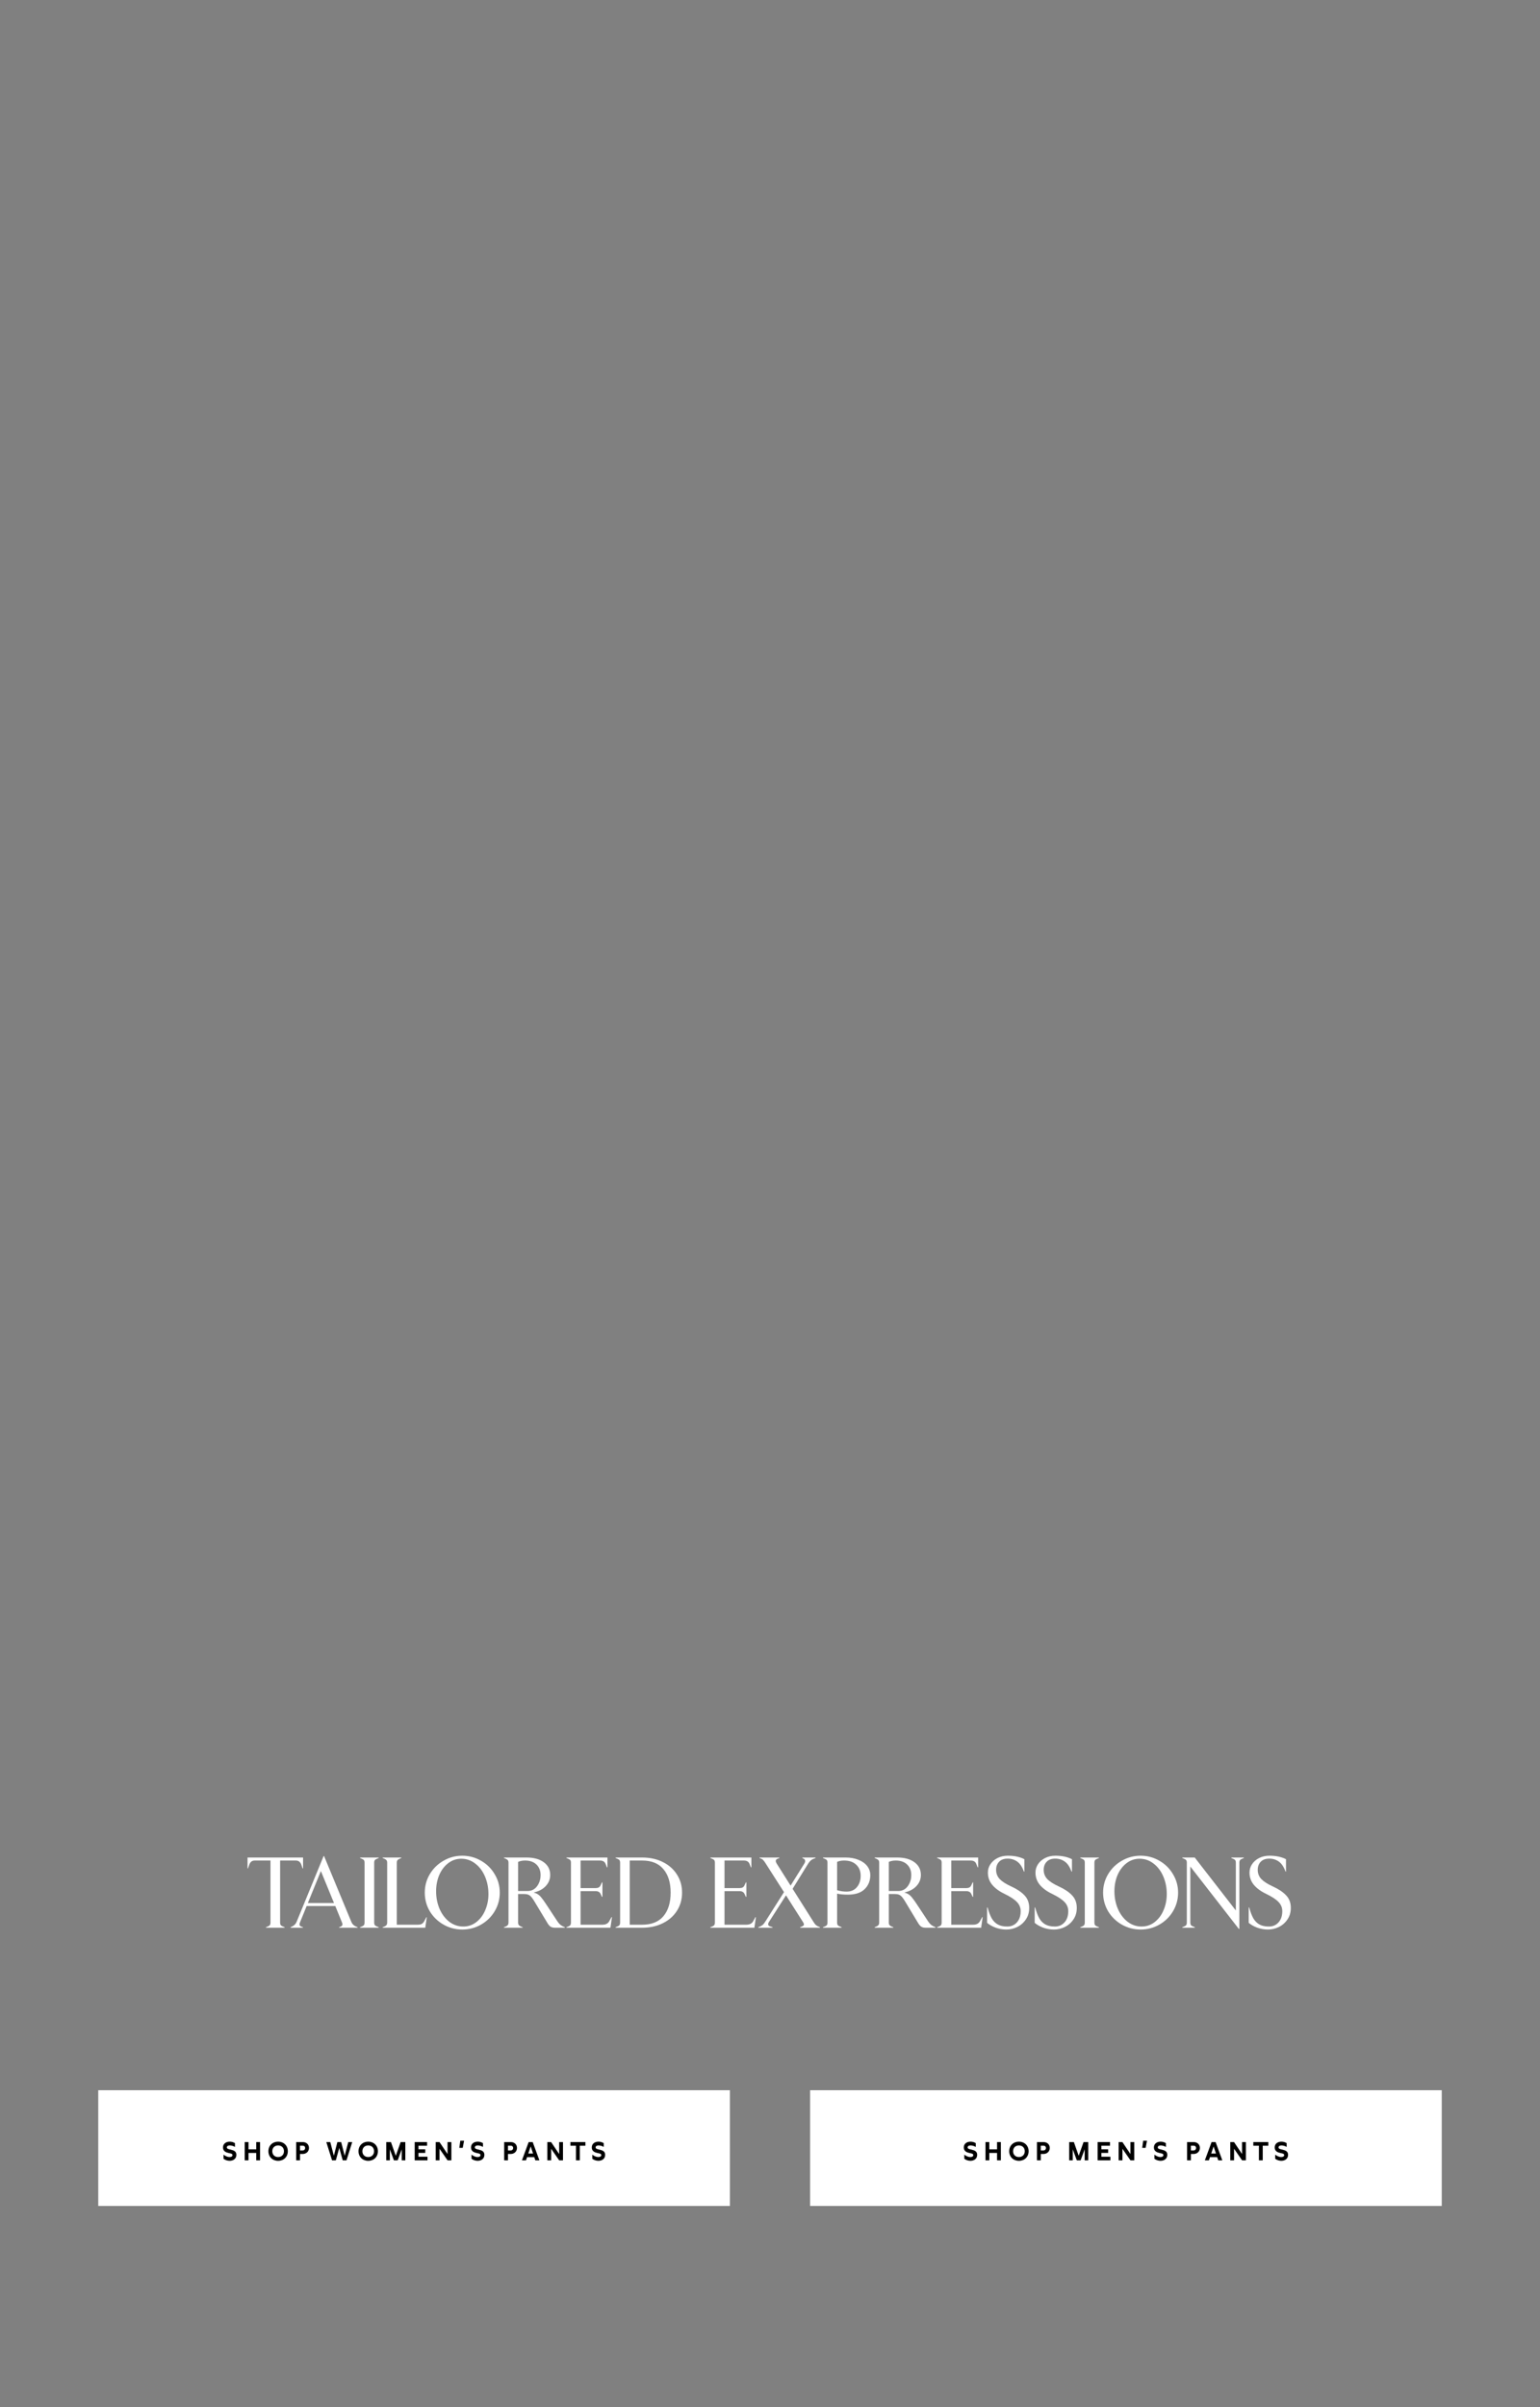 <svg width="768" height="1200" viewBox="0 0 768 1200" fill="none" xmlns="http://www.w3.org/2000/svg">
<rect x="0" y="0" width="768" height="1200" fill="#808080" stroke="none"/>
<path d="M49 1042H364V1099.69H49V1042Z" fill="white"/>
<path d="M295.381 1074.11C296.135 1074.75 297.318 1075.32 298.384 1075.32C299.177 1075.32 299.853 1075.03 299.853 1074.36C299.853 1073.81 299.424 1073.64 298.696 1073.47L297.838 1073.28C296.59 1072.99 295.121 1072.41 295.121 1070.54C295.121 1068.56 296.746 1067.65 298.475 1067.65C299.372 1067.65 300.347 1067.9 301.088 1068.39V1070.28C300.503 1069.91 299.437 1069.53 298.527 1069.53C297.708 1069.53 297.045 1069.82 297.045 1070.5C297.045 1071.12 297.63 1071.3 298.488 1071.51L299.229 1071.69C300.542 1072.02 301.79 1072.49 301.79 1074.23C301.79 1076.18 300.23 1077.19 298.436 1077.19C297.422 1077.19 296.278 1076.87 295.381 1076.18V1074.11Z" fill="black"/>
<path d="M291.94 1067.86V1069.66H289.158V1076.96H287.247V1069.66H284.465V1067.86H291.94Z" fill="black"/>
<path d="M278.85 1067.86H280.761V1076.96H278.863L274.859 1071.2V1076.96H272.961V1067.86H274.846L278.85 1073.81V1067.86Z" fill="black"/>
<path d="M266.971 1076.96L266.438 1075.36H262.85L262.317 1076.96H260.289L263.643 1067.86H265.658L268.999 1076.96H266.971ZM263.461 1073.56H265.84L264.644 1070.04L263.461 1073.56Z" fill="black"/>
<path d="M254.775 1067.86C256.556 1067.86 257.817 1069.08 257.817 1070.77C257.817 1072.51 256.504 1073.79 254.658 1073.79H253.332V1076.96H251.434V1067.86H254.775ZM253.332 1072.03H254.671C255.412 1072.03 255.906 1071.5 255.906 1070.78C255.906 1070.13 255.464 1069.66 254.788 1069.66H253.332V1072.03Z" fill="black"/>
<path d="M235.147 1074.11C235.901 1074.75 237.084 1075.32 238.15 1075.32C238.943 1075.32 239.619 1075.03 239.619 1074.36C239.619 1073.81 239.19 1073.64 238.462 1073.47L237.604 1073.28C236.356 1072.99 234.887 1072.41 234.887 1070.54C234.887 1068.56 236.512 1067.65 238.241 1067.65C239.138 1067.65 240.113 1067.9 240.854 1068.39V1070.28C240.269 1069.91 239.203 1069.53 238.293 1069.53C237.474 1069.53 236.811 1069.82 236.811 1070.5C236.811 1071.12 237.396 1071.3 238.254 1071.51L238.995 1071.69C240.308 1072.02 241.556 1072.49 241.556 1074.23C241.556 1076.18 239.996 1077.19 238.202 1077.19C237.188 1077.19 236.044 1076.87 235.147 1076.18V1074.11Z" fill="black"/>
<path d="M229.059 1070.73L229.553 1067.17H231.438L230.762 1070.73H229.059Z" fill="black"/>
<path d="M223.186 1067.86H225.097V1076.96H223.199L219.195 1071.2V1076.96H217.297V1067.86H219.182L223.186 1073.81V1067.86Z" fill="black"/>
<path d="M213.196 1076.96H206.812V1067.86H212.988V1069.66H208.698V1071.45H212.077V1073.25H208.698V1075.15H213.196V1076.96Z" fill="black"/>
<path d="M202.136 1067.86V1076.96H200.355V1071.46L198.327 1076.96H196.442L194.414 1071.46V1076.96H192.633V1067.86H194.973L197.378 1074.7L199.796 1067.86H202.136Z" fill="black"/>
<path d="M183.634 1067.65C186.429 1067.65 188.47 1069.63 188.47 1072.42C188.47 1075.22 186.429 1077.2 183.634 1077.2C180.826 1077.2 178.785 1075.22 178.785 1072.42C178.785 1069.63 180.826 1067.65 183.634 1067.65ZM180.722 1072.42C180.722 1074.15 181.905 1075.32 183.634 1075.32C185.35 1075.32 186.546 1074.15 186.546 1072.42C186.546 1070.69 185.35 1069.53 183.634 1069.53C181.905 1069.53 180.722 1070.69 180.722 1072.42Z" fill="black"/>
<path d="M173.68 1067.86H175.656L172.796 1076.96H170.911L169.195 1070.77L167.479 1076.96H165.594L162.734 1067.86H164.71L166.491 1074.67L168.246 1067.86H170.144L171.899 1074.67L173.68 1067.86Z" fill="black"/>
<path d="M151.044 1067.86C152.825 1067.86 154.086 1069.08 154.086 1070.77C154.086 1072.51 152.773 1073.79 150.927 1073.79H149.601V1076.96H147.703V1067.86H151.044ZM149.601 1072.03H150.94C151.681 1072.03 152.175 1071.5 152.175 1070.78C152.175 1070.13 151.733 1069.66 151.057 1069.66H149.601V1072.03Z" fill="black"/>
<path d="M138.704 1067.65C141.499 1067.65 143.54 1069.63 143.54 1072.42C143.54 1075.22 141.499 1077.2 138.704 1077.2C135.896 1077.2 133.855 1075.22 133.855 1072.42C133.855 1069.63 135.896 1067.65 138.704 1067.65ZM135.792 1072.42C135.792 1074.15 136.975 1075.32 138.704 1075.32C140.42 1075.32 141.616 1074.15 141.616 1072.42C141.616 1070.69 140.42 1069.53 138.704 1069.53C136.975 1069.53 135.792 1070.69 135.792 1072.42Z" fill="black"/>
<path d="M129.692 1067.86V1076.96H127.794V1073.27H123.933V1076.96H122.035V1067.86H123.933V1071.47H127.794V1067.86H129.692Z" fill="black"/>
<path d="M111.471 1074.11C112.225 1074.75 113.408 1075.32 114.474 1075.32C115.267 1075.32 115.943 1075.03 115.943 1074.36C115.943 1073.81 115.514 1073.64 114.786 1073.47L113.928 1073.28C112.68 1072.99 111.211 1072.41 111.211 1070.54C111.211 1068.56 112.836 1067.65 114.565 1067.65C115.462 1067.65 116.437 1067.9 117.178 1068.39V1070.28C116.593 1069.91 115.527 1069.53 114.617 1069.53C113.798 1069.53 113.135 1069.82 113.135 1070.5C113.135 1071.12 113.72 1071.3 114.578 1071.51L115.319 1071.69C116.632 1072.02 117.88 1072.49 117.88 1074.23C117.88 1076.18 116.32 1077.19 114.526 1077.19C113.512 1077.19 112.368 1076.87 111.471 1076.18V1074.11Z" fill="black"/>
<path d="M404 1042H719V1099.69H404V1042Z" fill="white"/>
<path d="M635.951 1074.11C636.705 1074.75 637.888 1075.32 638.954 1075.32C639.747 1075.32 640.423 1075.03 640.423 1074.36C640.423 1073.81 639.994 1073.64 639.266 1073.47L638.408 1073.28C637.16 1072.99 635.691 1072.41 635.691 1070.54C635.691 1068.56 637.316 1067.65 639.045 1067.65C639.942 1067.65 640.917 1067.9 641.658 1068.39V1070.28C641.073 1069.91 640.007 1069.53 639.097 1069.53C638.278 1069.53 637.615 1069.82 637.615 1070.5C637.615 1071.12 638.2 1071.3 639.058 1071.51L639.799 1071.69C641.112 1072.02 642.36 1072.49 642.36 1074.23C642.36 1076.18 640.8 1077.19 639.006 1077.19C637.992 1077.19 636.848 1076.87 635.951 1076.18V1074.11Z" fill="black"/>
<path d="M632.506 1067.86V1069.66H629.724V1076.96H627.813V1069.66H625.031V1067.86H632.506Z" fill="black"/>
<path d="M619.42 1067.86H621.331V1076.96H619.433L615.429 1071.2V1076.96H613.531V1067.86H615.416L619.42 1073.81V1067.86Z" fill="black"/>
<path d="M607.541 1076.96L607.008 1075.36H603.42L602.887 1076.96H600.859L604.213 1067.86H606.228L609.569 1076.96H607.541ZM604.031 1073.56H606.41L605.214 1070.04L604.031 1073.56Z" fill="black"/>
<path d="M595.345 1067.86C597.126 1067.86 598.387 1069.08 598.387 1070.77C598.387 1072.51 597.074 1073.79 595.228 1073.79H593.902V1076.96H592.004V1067.86H595.345ZM593.902 1072.03H595.241C595.982 1072.03 596.476 1071.5 596.476 1070.78C596.476 1070.13 596.034 1069.66 595.358 1069.66H593.902V1072.03Z" fill="black"/>
<path d="M575.717 1074.11C576.471 1074.75 577.654 1075.32 578.72 1075.32C579.513 1075.32 580.189 1075.03 580.189 1074.36C580.189 1073.81 579.76 1073.64 579.032 1073.47L578.174 1073.28C576.926 1072.99 575.457 1072.41 575.457 1070.54C575.457 1068.56 577.082 1067.65 578.811 1067.65C579.708 1067.65 580.683 1067.9 581.424 1068.39V1070.28C580.839 1069.91 579.773 1069.53 578.863 1069.53C578.044 1069.53 577.381 1069.82 577.381 1070.5C577.381 1071.12 577.966 1071.3 578.824 1071.51L579.565 1071.69C580.878 1072.02 582.126 1072.49 582.126 1074.23C582.126 1076.18 580.566 1077.19 578.772 1077.19C577.758 1077.19 576.614 1076.87 575.717 1076.18V1074.11Z" fill="black"/>
<path d="M569.625 1070.73L570.119 1067.17H572.004L571.328 1070.73H569.625Z" fill="black"/>
<path d="M563.752 1067.86H565.663V1076.96H563.765L559.761 1071.2V1076.96H557.863V1067.86H559.748L563.752 1073.81V1067.86Z" fill="black"/>
<path d="M553.762 1076.96H547.379V1067.86H553.554V1069.66H549.264V1071.45H552.644V1073.25H549.264V1075.15H553.762V1076.96Z" fill="black"/>
<path d="M542.706 1067.86V1076.96H540.925V1071.46L538.897 1076.96H537.012L534.984 1071.46V1076.96H533.203V1067.86H535.543L537.948 1074.7L540.366 1067.86H542.706Z" fill="black"/>
<path d="M520.478 1067.86C522.259 1067.86 523.52 1069.08 523.52 1070.77C523.52 1072.51 522.207 1073.79 520.361 1073.79H519.035V1076.96H517.137V1067.86H520.478ZM519.035 1072.03H520.374C521.115 1072.03 521.609 1071.5 521.609 1070.78C521.609 1070.13 521.167 1069.66 520.491 1069.66H519.035V1072.03Z" fill="black"/>
<path d="M508.138 1067.65C510.933 1067.65 512.974 1069.63 512.974 1072.42C512.974 1075.22 510.933 1077.2 508.138 1077.2C505.33 1077.2 503.289 1075.22 503.289 1072.42C503.289 1069.63 505.33 1067.65 508.138 1067.65ZM505.226 1072.42C505.226 1074.15 506.409 1075.32 508.138 1075.32C509.854 1075.32 511.05 1074.15 511.05 1072.42C511.05 1070.69 509.854 1069.53 508.138 1069.53C506.409 1069.53 505.226 1070.69 505.226 1072.42Z" fill="black"/>
<path d="M499.126 1067.86V1076.96H497.228V1073.27H493.367V1076.96H491.469V1067.86H493.367V1071.47H497.228V1067.86H499.126Z" fill="black"/>
<path d="M480.905 1074.11C481.659 1074.75 482.842 1075.32 483.908 1075.32C484.701 1075.32 485.377 1075.03 485.377 1074.36C485.377 1073.81 484.948 1073.64 484.22 1073.47L483.362 1073.28C482.114 1072.99 480.645 1072.41 480.645 1070.54C480.645 1068.56 482.27 1067.65 483.999 1067.65C484.896 1067.65 485.871 1067.9 486.612 1068.39V1070.28C486.027 1069.91 484.961 1069.53 484.051 1069.53C483.232 1069.53 482.569 1069.82 482.569 1070.5C482.569 1071.12 483.154 1071.3 484.012 1071.51L484.753 1071.69C486.066 1072.02 487.314 1072.49 487.314 1074.23C487.314 1076.18 485.754 1077.19 483.96 1077.19C482.946 1077.19 481.802 1076.87 480.905 1076.18V1074.11Z" fill="black"/>
<path d="M632.33 961.9C630.464 961.9 628.664 961.583 626.93 960.95C625.197 960.283 623.797 959.483 622.73 958.55V950.9H622.98C623.58 953.133 624.264 954.933 625.03 956.3C625.797 957.633 626.797 958.65 628.03 959.35C629.264 960.05 630.847 960.4 632.78 960.4C634.78 960.4 636.397 959.7 637.63 958.3C638.864 956.9 639.48 955.05 639.48 952.75C639.48 950.983 638.847 949.45 637.58 948.15C636.347 946.85 634.28 945.5 631.38 944.1C628.747 942.833 626.714 941.333 625.28 939.6C623.847 937.866 623.13 935.833 623.13 933.5C623.13 932 623.547 930.616 624.38 929.35C625.247 928.05 626.43 927.016 627.93 926.25C629.464 925.483 631.18 925.1 633.08 925.1C636.347 925.1 639.097 925.683 641.33 926.85V933H641.08C640.247 930.666 639.147 929.016 637.78 928.05C636.414 927.05 634.814 926.55 632.98 926.55C631.147 926.55 629.73 927.066 628.73 928.1C627.73 929.133 627.23 930.483 627.23 932.15C627.23 933.95 627.83 935.483 629.03 936.75C630.264 938.016 632.197 939.25 634.83 940.45C637.597 941.716 639.764 943.166 641.33 944.8C642.93 946.433 643.73 948.533 643.73 951.1C643.73 953.333 643.164 955.266 642.03 956.9C640.93 958.533 639.497 959.783 637.73 960.65C635.997 961.483 634.197 961.9 632.33 961.9Z" fill="white"/>
<path d="M617.817 961.6L593.617 930.5V958.5C593.617 958.967 593.701 959.333 593.867 959.6C594.034 959.867 594.351 960.1 594.817 960.3L595.867 960.75V961H589.617V960.75L590.667 960.3C591.134 960.1 591.451 959.867 591.617 959.6C591.784 959.333 591.867 958.967 591.867 958.5V928.5C591.867 928.033 591.784 927.667 591.617 927.4C591.451 927.133 591.134 926.9 590.667 926.7L589.617 926.25V926H595.817L616.317 952.4V928.5C616.317 928.033 616.234 927.667 616.067 927.4C615.901 927.133 615.584 926.9 615.117 926.7L614.067 926.25V926H620.317V926.25L619.267 926.7C618.801 926.9 618.484 927.133 618.317 927.4C618.151 927.667 618.067 928.033 618.067 928.5V961.6H617.817Z" fill="white"/>
<path d="M568.817 961.9C565.451 961.9 562.334 961.083 559.467 959.45C556.601 957.816 554.317 955.6 552.617 952.8C550.951 949.966 550.117 946.866 550.117 943.5C550.117 940.166 550.951 937.1 552.617 934.3C554.317 931.466 556.601 929.233 559.467 927.6C562.334 925.933 565.451 925.1 568.817 925.1C572.184 925.1 575.301 925.933 578.167 927.6C581.034 929.233 583.301 931.466 584.967 934.3C586.667 937.1 587.517 940.166 587.517 943.5C587.517 946.866 586.667 949.966 584.967 952.8C583.301 955.6 581.034 957.816 578.167 959.45C575.301 961.083 572.184 961.9 568.817 961.9ZM569.317 960.4C571.751 960.4 573.917 959.666 575.817 958.2C577.751 956.7 579.234 954.716 580.267 952.25C581.334 949.783 581.867 947.1 581.867 944.2C581.867 941.033 581.284 938.1 580.117 935.4C578.951 932.7 577.334 930.566 575.267 929C573.201 927.4 570.884 926.6 568.317 926.6C565.884 926.6 563.701 927.35 561.767 928.85C559.867 930.316 558.384 932.283 557.317 934.75C556.284 937.216 555.767 939.9 555.767 942.8C555.767 946 556.351 948.95 557.517 951.65C558.684 954.316 560.301 956.45 562.367 958.05C564.434 959.616 566.751 960.4 569.317 960.4Z" fill="white"/>
<path d="M538.734 961V960.75L539.784 960.3C540.251 960.1 540.568 959.867 540.734 959.6C540.901 959.333 540.984 958.967 540.984 958.5V928.5C540.984 928.033 540.901 927.667 540.734 927.4C540.568 927.133 540.251 926.9 539.784 926.7L538.734 926.25V926H548.034V926.25L546.984 926.7C546.518 926.9 546.201 927.133 546.034 927.4C545.868 927.667 545.784 928.033 545.784 928.5V958.5C545.784 958.967 545.868 959.333 546.034 959.6C546.201 959.867 546.518 960.1 546.984 960.3L548.034 960.75V961H538.734Z" fill="white"/>
<path d="M525.592 961.9C523.726 961.9 521.926 961.583 520.192 960.95C518.459 960.283 517.059 959.483 515.992 958.55V950.9H516.242C516.842 953.133 517.526 954.933 518.292 956.3C519.059 957.633 520.059 958.65 521.292 959.35C522.526 960.05 524.109 960.4 526.042 960.4C528.042 960.4 529.659 959.7 530.892 958.3C532.126 956.9 532.742 955.05 532.742 952.75C532.742 950.983 532.109 949.45 530.842 948.15C529.609 946.85 527.542 945.5 524.642 944.1C522.009 942.833 519.976 941.333 518.542 939.6C517.109 937.866 516.392 935.833 516.392 933.5C516.392 932 516.809 930.616 517.642 929.35C518.509 928.05 519.692 927.016 521.192 926.25C522.726 925.483 524.442 925.1 526.342 925.1C529.609 925.1 532.359 925.683 534.592 926.85V933H534.342C533.509 930.666 532.409 929.016 531.042 928.05C529.676 927.05 528.076 926.55 526.242 926.55C524.409 926.55 522.992 927.066 521.992 928.1C520.992 929.133 520.492 930.483 520.492 932.15C520.492 933.95 521.092 935.483 522.292 936.75C523.526 938.016 525.459 939.25 528.092 940.45C530.859 941.716 533.026 943.166 534.592 944.8C536.192 946.433 536.992 948.533 536.992 951.1C536.992 953.333 536.426 955.266 535.292 956.9C534.192 958.533 532.759 959.783 530.992 960.65C529.259 961.483 527.459 961.9 525.592 961.9Z" fill="white"/>
<path d="M501.862 961.9C499.995 961.9 498.195 961.583 496.462 960.95C494.728 960.283 493.328 959.483 492.262 958.55V950.9H492.512C493.112 953.133 493.795 954.933 494.562 956.3C495.328 957.633 496.328 958.65 497.562 959.35C498.795 960.05 500.378 960.4 502.312 960.4C504.312 960.4 505.928 959.7 507.162 958.3C508.395 956.9 509.012 955.05 509.012 952.75C509.012 950.983 508.378 949.45 507.112 948.15C505.878 946.85 503.812 945.5 500.912 944.1C498.278 942.833 496.245 941.333 494.812 939.6C493.378 937.866 492.662 935.833 492.662 933.5C492.662 932 493.078 930.616 493.912 929.35C494.778 928.05 495.962 927.016 497.462 926.25C498.995 925.483 500.712 925.1 502.612 925.1C505.878 925.1 508.628 925.683 510.862 926.85V933H510.612C509.778 930.666 508.678 929.016 507.312 928.05C505.945 927.05 504.345 926.55 502.512 926.55C500.678 926.55 499.262 927.066 498.262 928.1C497.262 929.133 496.762 930.483 496.762 932.15C496.762 933.95 497.362 935.483 498.562 936.75C499.795 938.016 501.728 939.25 504.362 940.45C507.128 941.716 509.295 943.166 510.862 944.8C512.462 946.433 513.262 948.533 513.262 951.1C513.262 953.333 512.695 955.266 511.562 956.9C510.462 958.533 509.028 959.783 507.262 960.65C505.528 961.483 503.728 961.9 501.862 961.9Z" fill="white"/>
<path d="M467.352 961V960.75L468.402 960.3C468.868 960.1 469.185 959.867 469.352 959.6C469.518 959.333 469.602 958.967 469.602 958.5V928.5C469.602 928.033 469.518 927.667 469.352 927.4C469.185 927.133 468.868 926.9 468.402 926.7L467.352 926.25V926H487.802V930.9H487.552L486.902 929.25C486.635 928.583 486.268 928.133 485.802 927.9C485.368 927.633 484.752 927.5 483.952 927.5H474.402V941.25H481.802C482.468 941.25 483.002 941.15 483.402 940.95C483.835 940.717 484.168 940.333 484.402 939.8L485.052 938.4H485.302V945.6H485.052L484.402 944.2C484.168 943.667 483.835 943.3 483.402 943.1C483.002 942.867 482.468 942.75 481.802 942.75H474.402V959.5H485.302C486.935 959.5 488.068 958.917 488.702 957.75L489.802 955.75H490.052L489.302 961H467.352Z" fill="white"/>
<path d="M436.195 961V960.75L437.245 960.3C437.712 960.067 438.029 959.817 438.195 959.55C438.362 959.283 438.445 958.933 438.445 958.5V928.5C438.445 928.067 438.362 927.717 438.195 927.45C438.029 927.183 437.712 926.933 437.245 926.7L436.195 926.25V926H447.495C451.062 926 453.912 926.783 456.045 928.35C458.179 929.917 459.245 932.033 459.245 934.7C459.245 936.8 458.512 938.633 457.045 940.2C455.612 941.767 453.595 942.85 450.995 943.45C451.862 943.683 452.562 943.983 453.095 944.35C453.662 944.683 454.262 945.25 454.895 946.05C455.562 946.85 456.429 948.067 457.495 949.7L462.895 957.9C463.395 958.633 463.895 959.2 464.395 959.6C464.929 960 465.645 960.383 466.545 960.75V961H461.595C460.695 961 459.962 960.817 459.395 960.45C458.862 960.083 458.329 959.45 457.795 958.55L451.195 947.6C450.362 946.233 449.629 945.333 448.995 944.9C448.395 944.433 447.479 944.2 446.245 944.2H443.245V958.5C443.245 958.933 443.329 959.283 443.495 959.55C443.662 959.817 443.979 960.067 444.445 960.3L445.495 960.75V961H436.195ZM447.945 942.7C450.012 942.7 451.645 941.833 452.845 940.1C453.345 939.367 453.729 938.583 453.995 937.75C454.295 936.883 454.445 935.867 454.445 934.7C454.445 932.567 453.762 930.833 452.395 929.5C451.029 928.167 449.129 927.5 446.695 927.5C445.995 927.5 445.329 927.567 444.695 927.7C444.062 927.833 443.579 928 443.245 928.2V942.7H447.945Z" fill="white"/>
<path d="M410.414 961V960.75L411.464 960.3C411.931 960.1 412.247 959.867 412.414 959.6C412.581 959.333 412.664 958.967 412.664 958.5V928.5C412.664 928.033 412.581 927.667 412.414 927.4C412.247 927.133 411.931 926.9 411.464 926.7L410.414 926.25V926H421.714C424.114 926 426.247 926.383 428.114 927.15C429.981 927.883 431.431 928.917 432.464 930.25C433.497 931.583 434.014 933.1 434.014 934.8C434.014 937.6 433.081 939.917 431.214 941.75C429.347 943.583 426.581 944.5 422.914 944.5C420.614 944.5 418.797 944.333 417.464 944V958.5C417.464 958.967 417.547 959.333 417.714 959.6C417.881 959.867 418.197 960.1 418.664 960.3L419.714 960.75V961H410.414ZM422.164 943C424.364 943 426.081 942.267 427.314 940.8C428.581 939.3 429.214 937.4 429.214 935.1C429.214 932.8 428.481 930.967 427.014 929.6C425.581 928.2 423.547 927.5 420.914 927.5C420.214 927.5 419.547 927.567 418.914 927.7C418.281 927.833 417.797 928 417.464 928.2V942.3C419.064 942.767 420.631 943 422.164 943Z" fill="white"/>
<path d="M408.926 960.75V961H399.026V960.75L400.076 960.3C400.642 960.067 400.926 959.75 400.926 959.35C400.926 959.083 400.792 958.733 400.526 958.3L391.976 944.85L383.526 958.05C383.226 958.483 383.076 958.883 383.076 959.25C383.076 959.75 383.376 960.1 383.976 960.3L385.276 960.75V961H378.176V960.75L379.176 960.3C379.709 960.067 380.159 959.783 380.526 959.45C380.892 959.083 381.342 958.467 381.876 957.6L390.976 943.25L381.676 928.7C381.242 928.033 380.892 927.567 380.626 927.3C380.392 927 380.076 926.767 379.676 926.6L378.776 926.25V926H388.676V926.25L387.776 926.6C387.176 926.833 386.876 927.217 386.876 927.75C386.876 928.083 387.026 928.5 387.326 929L394.276 940L401.226 928.85C401.426 928.483 401.526 928.15 401.526 927.85C401.526 927.217 401.292 926.8 400.826 926.6L400.126 926.25V926H406.726V926.25L405.776 926.6C404.742 926.967 403.826 927.783 403.026 929.05L395.276 941.6L405.826 958.3C406.159 958.833 406.476 959.25 406.776 959.55C407.109 959.85 407.492 960.1 407.926 960.3L408.926 960.75Z" fill="white"/>
<path d="M354.266 961V960.75L355.316 960.3C355.782 960.1 356.099 959.867 356.266 959.6C356.432 959.333 356.516 958.967 356.516 958.5V928.5C356.516 928.033 356.432 927.667 356.266 927.4C356.099 927.133 355.782 926.9 355.316 926.7L354.266 926.25V926H374.716V930.9H374.466L373.816 929.25C373.549 928.583 373.182 928.133 372.716 927.9C372.282 927.633 371.666 927.5 370.866 927.5H361.316V941.25H368.716C369.382 941.25 369.916 941.15 370.316 940.95C370.749 940.717 371.082 940.333 371.316 939.8L371.966 938.4H372.216V945.6H371.966L371.316 944.2C371.082 943.667 370.749 943.3 370.316 943.1C369.916 942.867 369.382 942.75 368.716 942.75H361.316V959.5H372.216C373.849 959.5 374.982 958.917 375.616 957.75L376.716 955.75H376.966L376.216 961H354.266Z" fill="white"/>
<path d="M307 961V960.75L308.05 960.3C308.517 960.1 308.833 959.867 309 959.6C309.167 959.333 309.25 958.967 309.25 958.5V928.5C309.25 928.033 309.167 927.667 309 927.4C308.833 927.133 308.517 926.9 308.05 926.7L307 926.25V926H320.25C324.117 926 327.55 926.75 330.55 928.25C333.583 929.75 335.933 931.833 337.6 934.5C339.3 937.133 340.15 940.133 340.15 943.5C340.15 946.867 339.3 949.883 337.6 952.55C335.933 955.183 333.583 957.25 330.55 958.75C327.55 960.25 324.117 961 320.25 961H307ZM320.25 959.5C324.917 959.5 328.45 958.083 330.85 955.25C333.25 952.383 334.45 948.467 334.45 943.5C334.45 938.533 333.25 934.633 330.85 931.8C328.45 928.933 324.917 927.5 320.25 927.5H314.05V959.5H320.25Z" fill="white"/>
<path d="M282.484 961V960.75L283.534 960.3C284.001 960.1 284.318 959.867 284.484 959.6C284.651 959.333 284.734 958.967 284.734 958.5V928.5C284.734 928.033 284.651 927.667 284.484 927.4C284.318 927.133 284.001 926.9 283.534 926.7L282.484 926.25V926H302.934V930.9H302.684L302.034 929.25C301.768 928.583 301.401 928.133 300.934 927.9C300.501 927.633 299.884 927.5 299.084 927.5H289.534V941.25H296.934C297.601 941.25 298.134 941.15 298.534 940.95C298.968 940.717 299.301 940.333 299.534 939.8L300.184 938.4H300.434V945.6H300.184L299.534 944.2C299.301 943.667 298.968 943.3 298.534 943.1C298.134 942.867 297.601 942.75 296.934 942.75H289.534V959.5H300.434C302.068 959.5 303.201 958.917 303.834 957.75L304.934 955.75H305.184L304.434 961H282.484Z" fill="white"/>
<path d="M251.336 961V960.75L252.386 960.3C252.853 960.067 253.169 959.817 253.336 959.55C253.503 959.283 253.586 958.933 253.586 958.5V928.5C253.586 928.067 253.503 927.717 253.336 927.45C253.169 927.183 252.853 926.933 252.386 926.7L251.336 926.25V926H262.636C266.203 926 269.053 926.783 271.186 928.35C273.319 929.917 274.386 932.033 274.386 934.7C274.386 936.8 273.653 938.633 272.186 940.2C270.753 941.767 268.736 942.85 266.136 943.45C267.003 943.683 267.703 943.983 268.236 944.35C268.803 944.683 269.403 945.25 270.036 946.05C270.703 946.85 271.569 948.067 272.636 949.7L278.036 957.9C278.536 958.633 279.036 959.2 279.536 959.6C280.069 960 280.786 960.383 281.686 960.75V961H276.736C275.836 961 275.103 960.817 274.536 960.45C274.003 960.083 273.469 959.45 272.936 958.55L266.336 947.6C265.503 946.233 264.769 945.333 264.136 944.9C263.536 944.433 262.619 944.2 261.386 944.2H258.386V958.5C258.386 958.933 258.469 959.283 258.636 959.55C258.803 959.817 259.119 960.067 259.586 960.3L260.636 960.75V961H251.336ZM263.086 942.7C265.153 942.7 266.786 941.833 267.986 940.1C268.486 939.367 268.869 938.583 269.136 937.75C269.436 936.883 269.586 935.867 269.586 934.7C269.586 932.567 268.903 930.833 267.536 929.5C266.169 928.167 264.269 927.5 261.836 927.5C261.136 927.5 260.469 927.567 259.836 927.7C259.203 927.833 258.719 928 258.386 928.2V942.7H263.086Z" fill="white"/>
<path d="M230.536 961.9C227.169 961.9 224.053 961.083 221.186 959.45C218.319 957.816 216.036 955.6 214.336 952.8C212.669 949.966 211.836 946.866 211.836 943.5C211.836 940.166 212.669 937.1 214.336 934.3C216.036 931.466 218.319 929.233 221.186 927.6C224.053 925.933 227.169 925.1 230.536 925.1C233.903 925.1 237.019 925.933 239.886 927.6C242.753 929.233 245.019 931.466 246.686 934.3C248.386 937.1 249.236 940.166 249.236 943.5C249.236 946.866 248.386 949.966 246.686 952.8C245.019 955.6 242.753 957.816 239.886 959.45C237.019 961.083 233.903 961.9 230.536 961.9ZM231.036 960.4C233.469 960.4 235.636 959.666 237.536 958.2C239.469 956.7 240.953 954.716 241.986 952.25C243.053 949.783 243.586 947.1 243.586 944.2C243.586 941.033 243.003 938.1 241.836 935.4C240.669 932.7 239.053 930.566 236.986 929C234.919 927.4 232.603 926.6 230.036 926.6C227.603 926.6 225.419 927.35 223.486 928.85C221.586 930.316 220.103 932.283 219.036 934.75C218.003 937.216 217.486 939.9 217.486 942.8C217.486 946 218.069 948.95 219.236 951.65C220.403 954.316 222.019 956.45 224.086 958.05C226.153 959.616 228.469 960.4 231.036 960.4Z" fill="white"/>
<path d="M190.836 961V960.75L191.886 960.3C192.353 960.067 192.669 959.817 192.836 959.55C193.003 959.283 193.086 958.933 193.086 958.5V928.5C193.086 928.067 193.003 927.717 192.836 927.45C192.669 927.183 192.353 926.933 191.886 926.7L190.836 926.25V926H200.136V926.25L199.086 926.7C198.619 926.933 198.303 927.183 198.136 927.45C197.969 927.717 197.886 928.067 197.886 928.5V959.5H208.336C209.136 959.5 209.769 959.383 210.236 959.15C210.736 958.883 211.186 958.417 211.586 957.75L212.586 955.8H212.836L212.086 961H190.836Z" fill="white"/>
<path d="M179.555 961V960.75L180.605 960.3C181.071 960.1 181.388 959.867 181.555 959.6C181.721 959.333 181.805 958.967 181.805 958.5V928.5C181.805 928.033 181.721 927.667 181.555 927.4C181.388 927.133 181.071 926.9 180.605 926.7L179.555 926.25V926H188.855V926.25L187.805 926.7C187.338 926.9 187.021 927.133 186.855 927.4C186.688 927.667 186.605 928.033 186.605 928.5V958.5C186.605 958.967 186.688 959.333 186.855 959.6C187.021 959.867 187.338 960.1 187.805 960.3L188.855 960.75V961H179.555Z" fill="white"/>
<path d="M178.322 960.75V961H169.122V960.75L170.072 960.35C170.539 960.116 170.772 959.766 170.772 959.3C170.772 959.033 170.722 958.783 170.622 958.55L167.222 950.2H152.922L149.522 958.55C149.422 958.783 149.372 959.05 149.372 959.35C149.372 959.816 149.605 960.15 150.072 960.35L151.072 960.75V961H144.922V960.75L145.822 960.3C146.822 959.8 147.522 959.05 147.922 958.05L161.372 925.3H161.622L175.222 958.1C175.622 959.1 176.322 959.833 177.322 960.3L178.322 960.75ZM160.022 932.75L153.522 948.7H166.572L160.022 932.75Z" fill="white"/>
<path d="M132.641 961V960.75L133.691 960.3C134.158 960.1 134.475 959.867 134.641 959.6C134.808 959.333 134.891 958.967 134.891 958.5V927.5H127.091C126.358 927.5 125.758 927.683 125.291 928.05C124.858 928.417 124.508 928.983 124.241 929.75L123.691 931.4H123.441V926H151.141V931.4H150.891L150.341 929.75C150.075 928.983 149.708 928.417 149.241 928.05C148.808 927.683 148.225 927.5 147.491 927.5H139.691V958.5C139.691 958.967 139.775 959.333 139.941 959.6C140.108 959.867 140.425 960.1 140.891 960.3L141.941 960.75V961H132.641Z" fill="white"/>
</svg>

